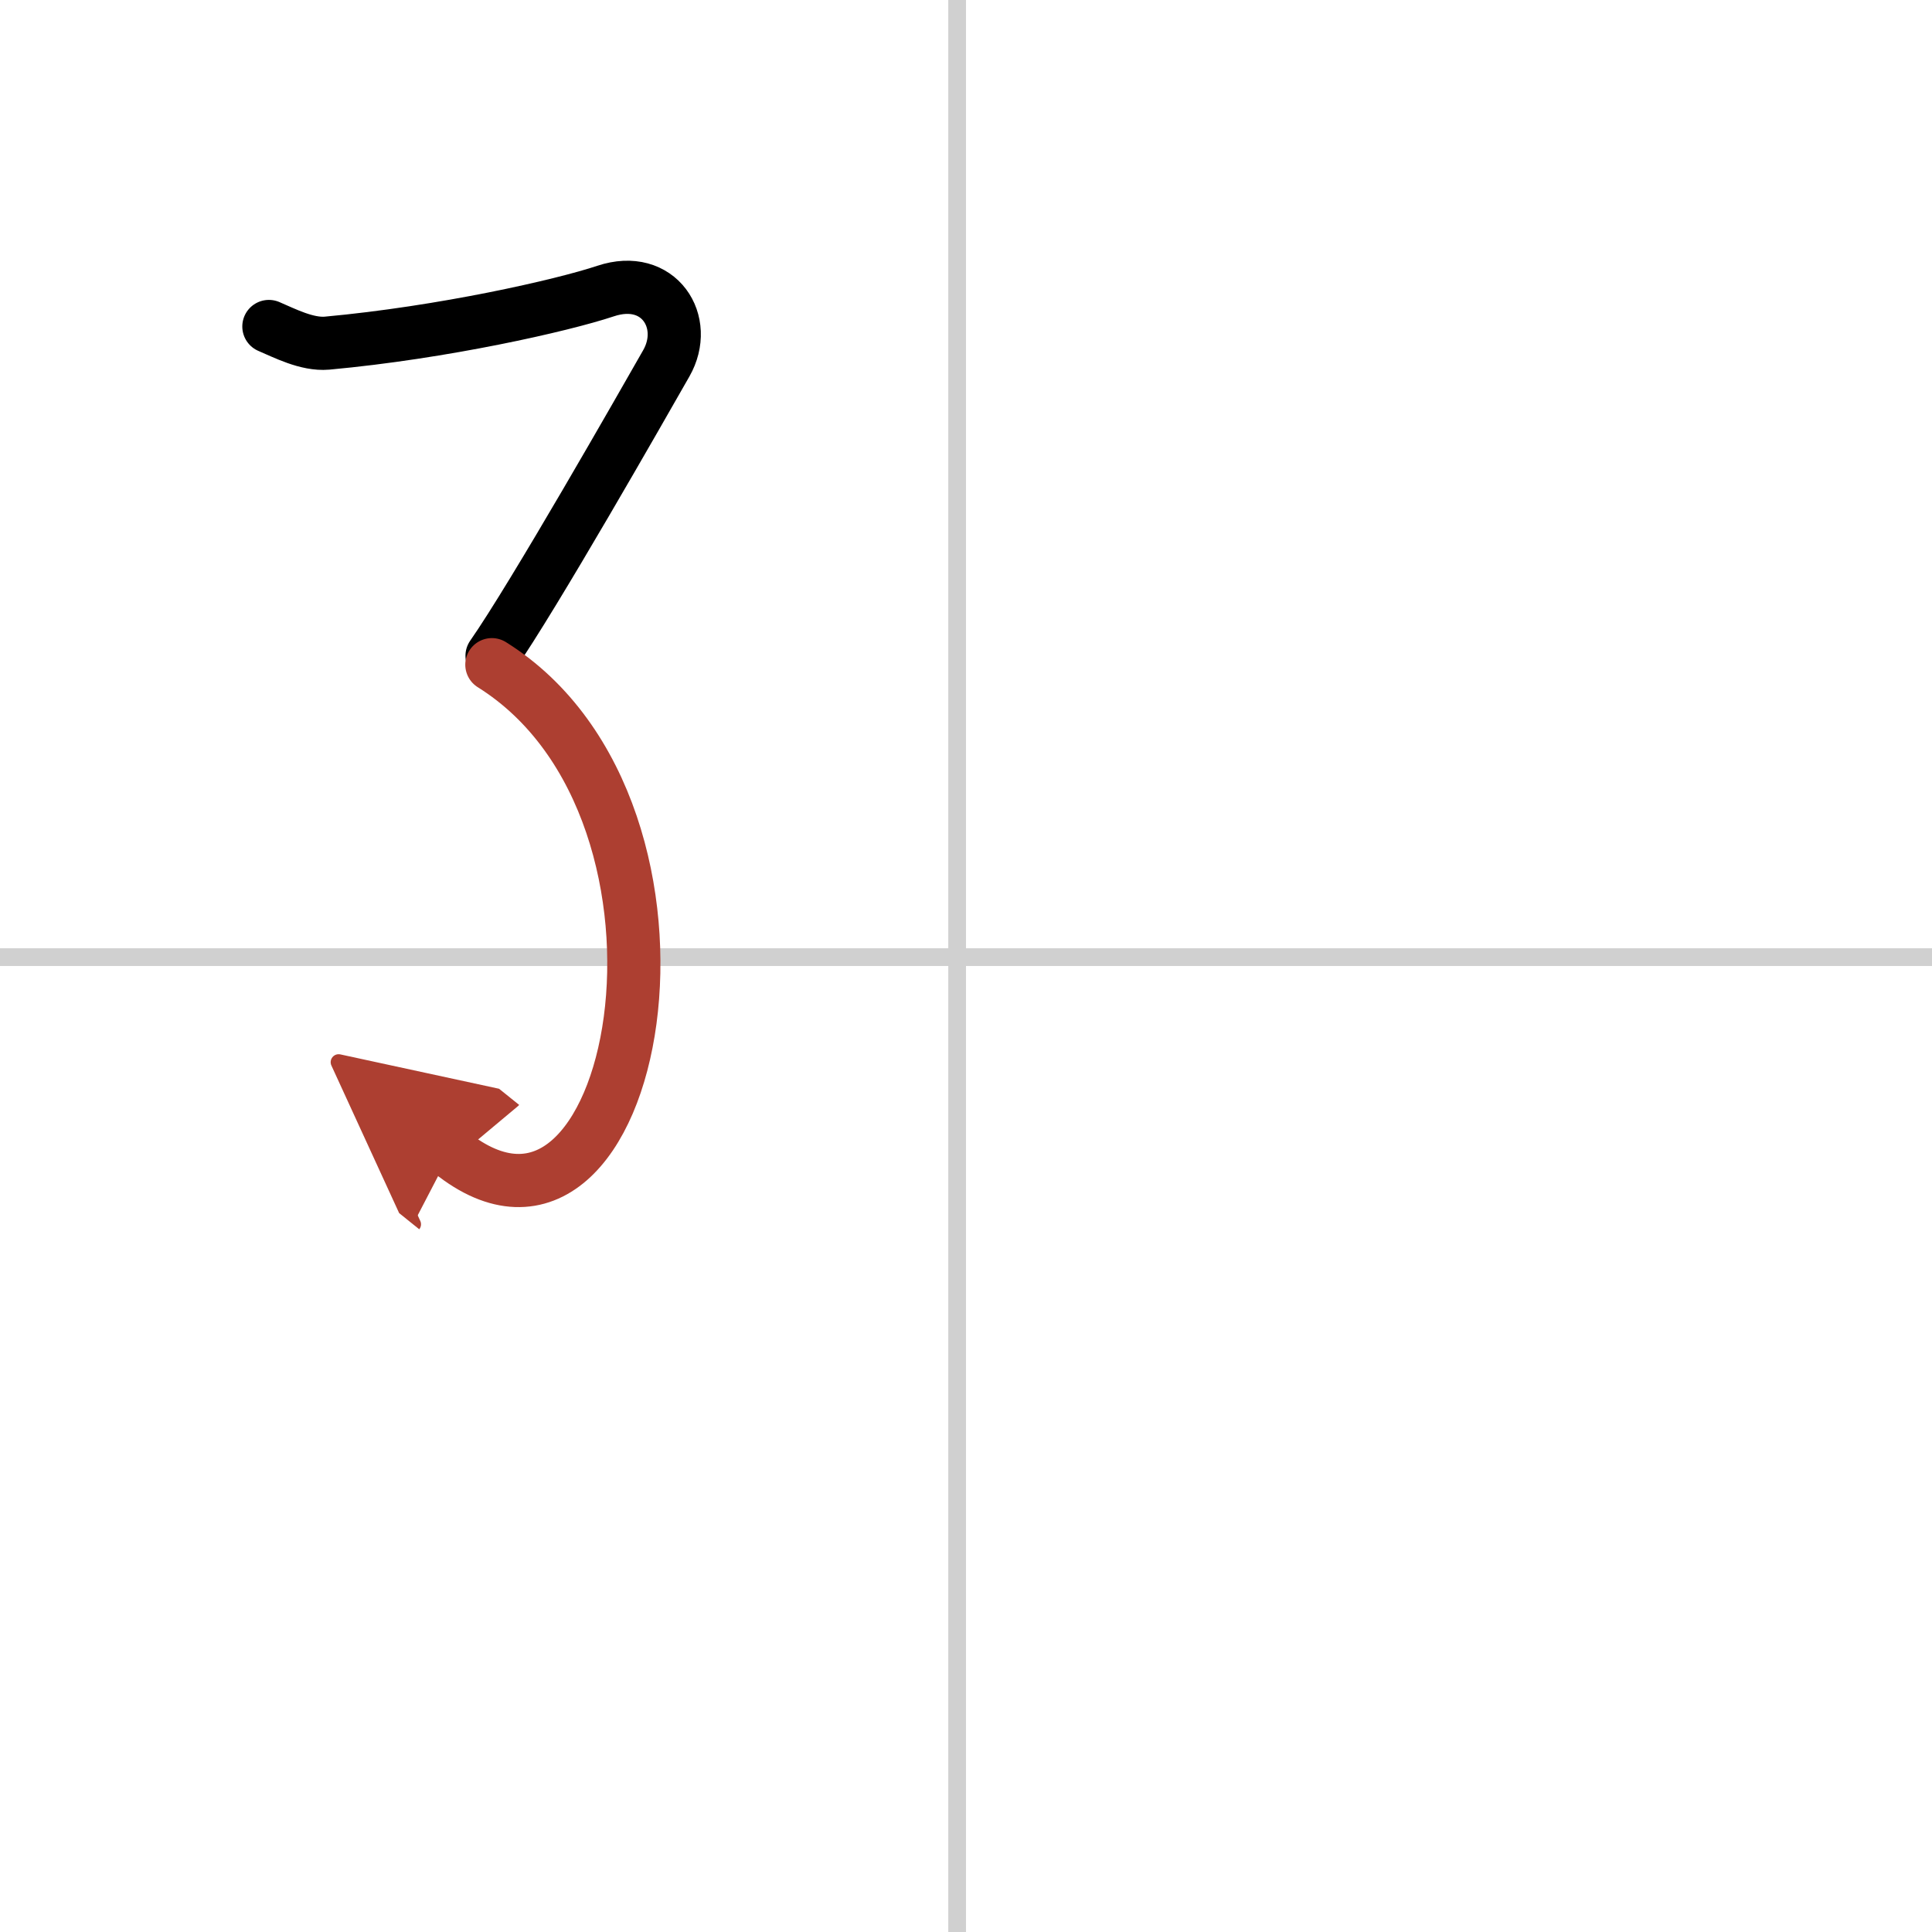 <svg width="400" height="400" viewBox="0 0 109 109" xmlns="http://www.w3.org/2000/svg"><defs><marker id="a" markerWidth="4" orient="auto" refX="1" refY="5" viewBox="0 0 10 10"><polyline points="0 0 10 5 0 10 1 5" fill="#ad3f31" stroke="#ad3f31"/></marker></defs><g fill="none" stroke="#000" stroke-linecap="round" stroke-linejoin="round" stroke-width="3"><rect width="100%" height="100%" fill="#fff" stroke="#fff"/><line x1="54" x2="54" y2="109" stroke="#d0d0d0" stroke-width="1"/><line x2="109" y1="54" y2="54" stroke="#d0d0d0" stroke-width="1"/><path d="m15.17 18.42c0.87 0.37 2.15 1.04 3.28 0.94 6.55-0.6 13.26-2.12 15.72-2.94 3-1 4.75 1.75 3.42 4.08s-7.5 13.17-9.83 16.5"/><path d="m27.75 37.5c13.33 8.33 8.25 36-2.33 27.5" marker-end="url(#a)" stroke="#ad3f31"/></g></svg>
